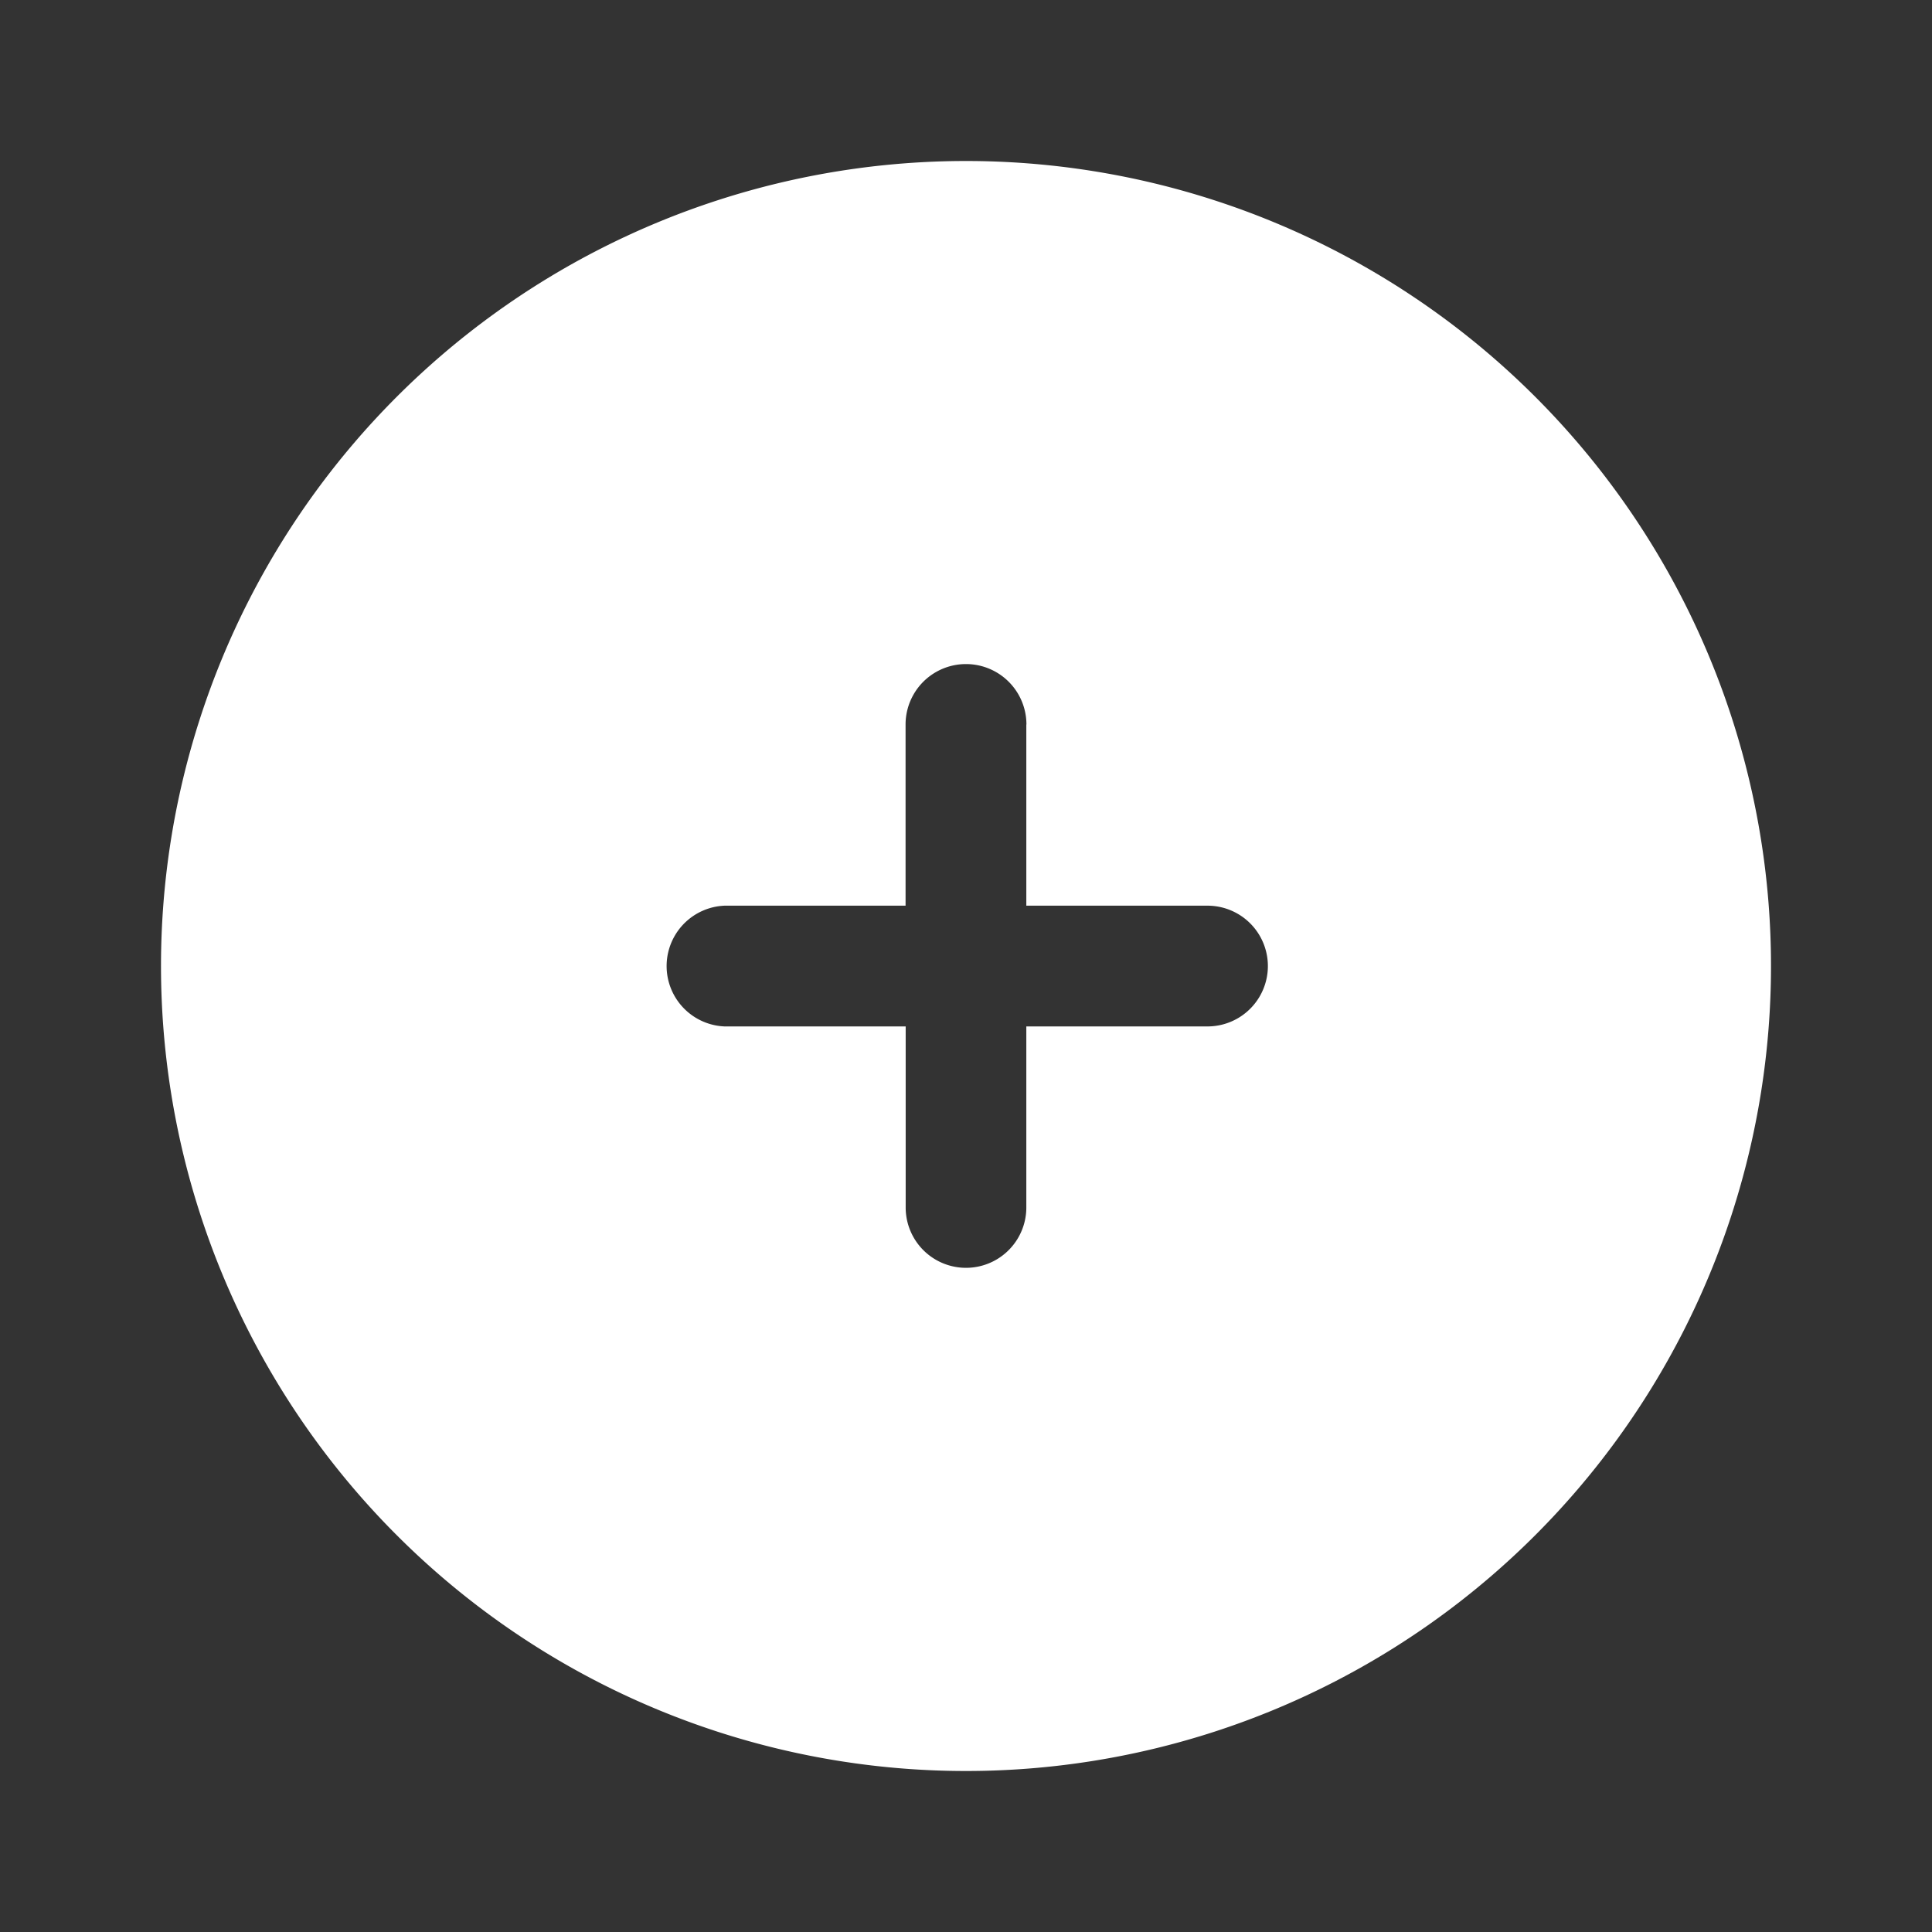 <svg width="18" height="18" fill="none" xmlns="http://www.w3.org/2000/svg"><rect width="100%" height="100%" fill="#333333" stroke="none"/><path fill-rule="evenodd" clip-rule="evenodd" d="M9 16.5a7.5 7.5 0 100-15 7.5 7.5 0 000 15zm.563-9.75a.563.563 0 00-1.126 0v1.688H6.75a.563.563 0 000 1.125h1.688v1.687a.562.562 0 101.124 0V9.563h1.688a.562.562 0 100-1.125H9.562V6.75z" fill="#fff"/></svg>